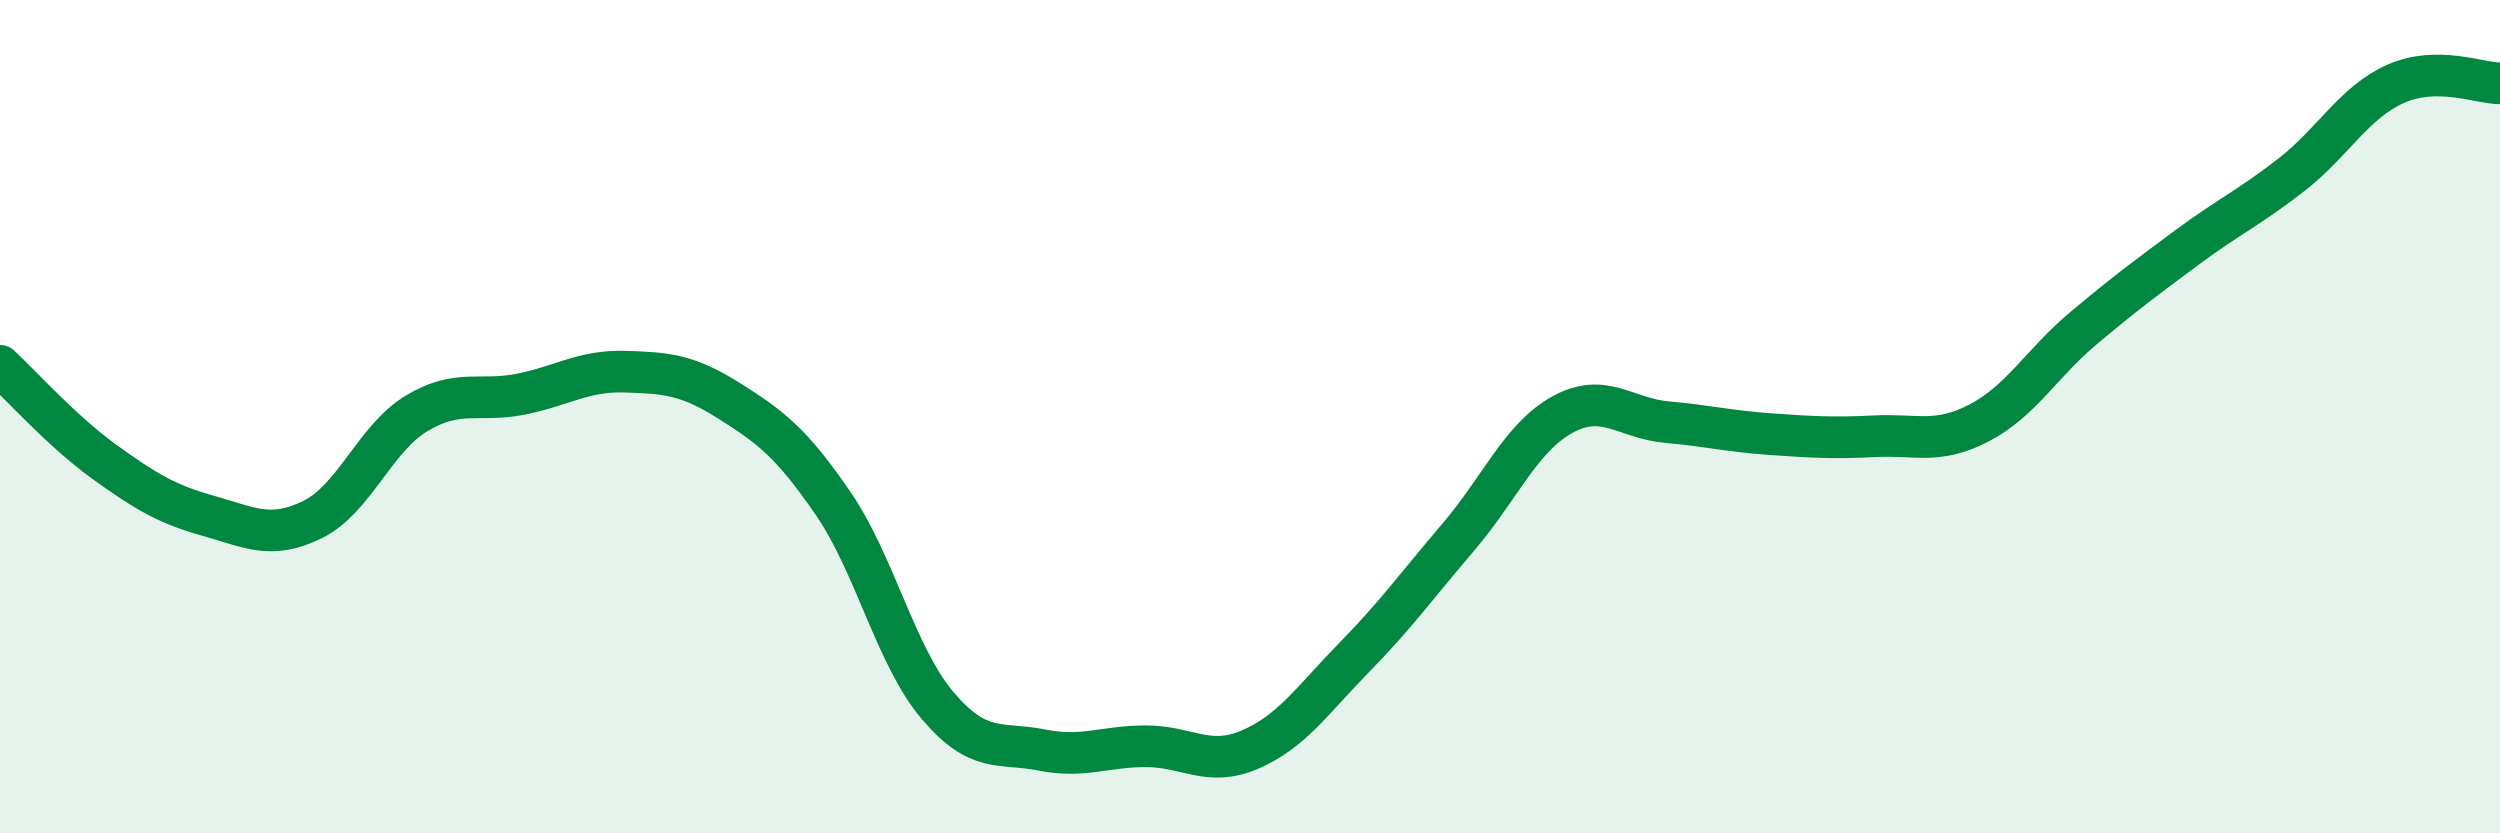 
    <svg width="60" height="20" viewBox="0 0 60 20" xmlns="http://www.w3.org/2000/svg">
      <path
        d="M 0,8.78 C 0.5,9.24 1.5,10.36 2.5,11.08 C 3.5,11.8 4,12.1 5,12.38 C 6,12.66 6.5,12.96 7.5,12.47 C 8.5,11.98 9,10.52 10,9.92 C 11,9.32 11.5,9.66 12.5,9.46 C 13.5,9.26 14,8.89 15,8.92 C 16,8.95 16.5,8.99 17.5,9.62 C 18.5,10.25 19,10.63 20,12.09 C 21,13.55 21.5,15.75 22.5,16.93 C 23.5,18.11 24,17.8 25,18 C 26,18.2 26.5,17.91 27.5,17.91 C 28.5,17.91 29,18.42 30,17.99 C 31,17.56 31.5,16.8 32.5,15.78 C 33.5,14.76 34,14.06 35,12.89 C 36,11.72 36.5,10.5 37.5,9.95 C 38.5,9.4 39,10.04 40,10.13 C 41,10.22 41.5,10.35 42.5,10.42 C 43.5,10.49 44,10.52 45,10.47 C 46,10.42 46.5,10.67 47.5,10.15 C 48.5,9.63 49,8.72 50,7.88 C 51,7.04 51.5,6.67 52.5,5.93 C 53.5,5.19 54,4.97 55,4.19 C 56,3.41 56.5,2.45 57.5,2.01 C 58.5,1.57 59.5,2 60,2L60 20L0 20Z"
        fill="#008740"
        opacity="0.1"
        stroke-linecap="round"
        stroke-linejoin="round"
      />
      <path
        d="M 0,8.78 C 0.5,9.24 1.5,10.36 2.5,11.08 C 3.5,11.8 4,12.1 5,12.38 C 6,12.66 6.5,12.96 7.5,12.47 C 8.5,11.98 9,10.52 10,9.92 C 11,9.32 11.5,9.66 12.5,9.46 C 13.5,9.26 14,8.89 15,8.92 C 16,8.95 16.5,8.99 17.5,9.62 C 18.5,10.25 19,10.63 20,12.09 C 21,13.55 21.5,15.75 22.5,16.93 C 23.5,18.11 24,17.8 25,18 C 26,18.2 26.5,17.91 27.5,17.91 C 28.5,17.91 29,18.42 30,17.99 C 31,17.56 31.5,16.8 32.5,15.78 C 33.5,14.76 34,14.06 35,12.89 C 36,11.72 36.5,10.5 37.5,9.95 C 38.5,9.4 39,10.04 40,10.13 C 41,10.22 41.5,10.35 42.5,10.42 C 43.5,10.49 44,10.52 45,10.47 C 46,10.42 46.5,10.67 47.5,10.15 C 48.5,9.63 49,8.72 50,7.88 C 51,7.04 51.5,6.67 52.5,5.93 C 53.5,5.19 54,4.97 55,4.19 C 56,3.41 56.5,2.45 57.5,2.01 C 58.5,1.57 59.5,2 60,2"
        stroke="#008740"
        stroke-width="1"
        fill="none"
        stroke-linecap="round"
        stroke-linejoin="round"
      />
    </svg>
  